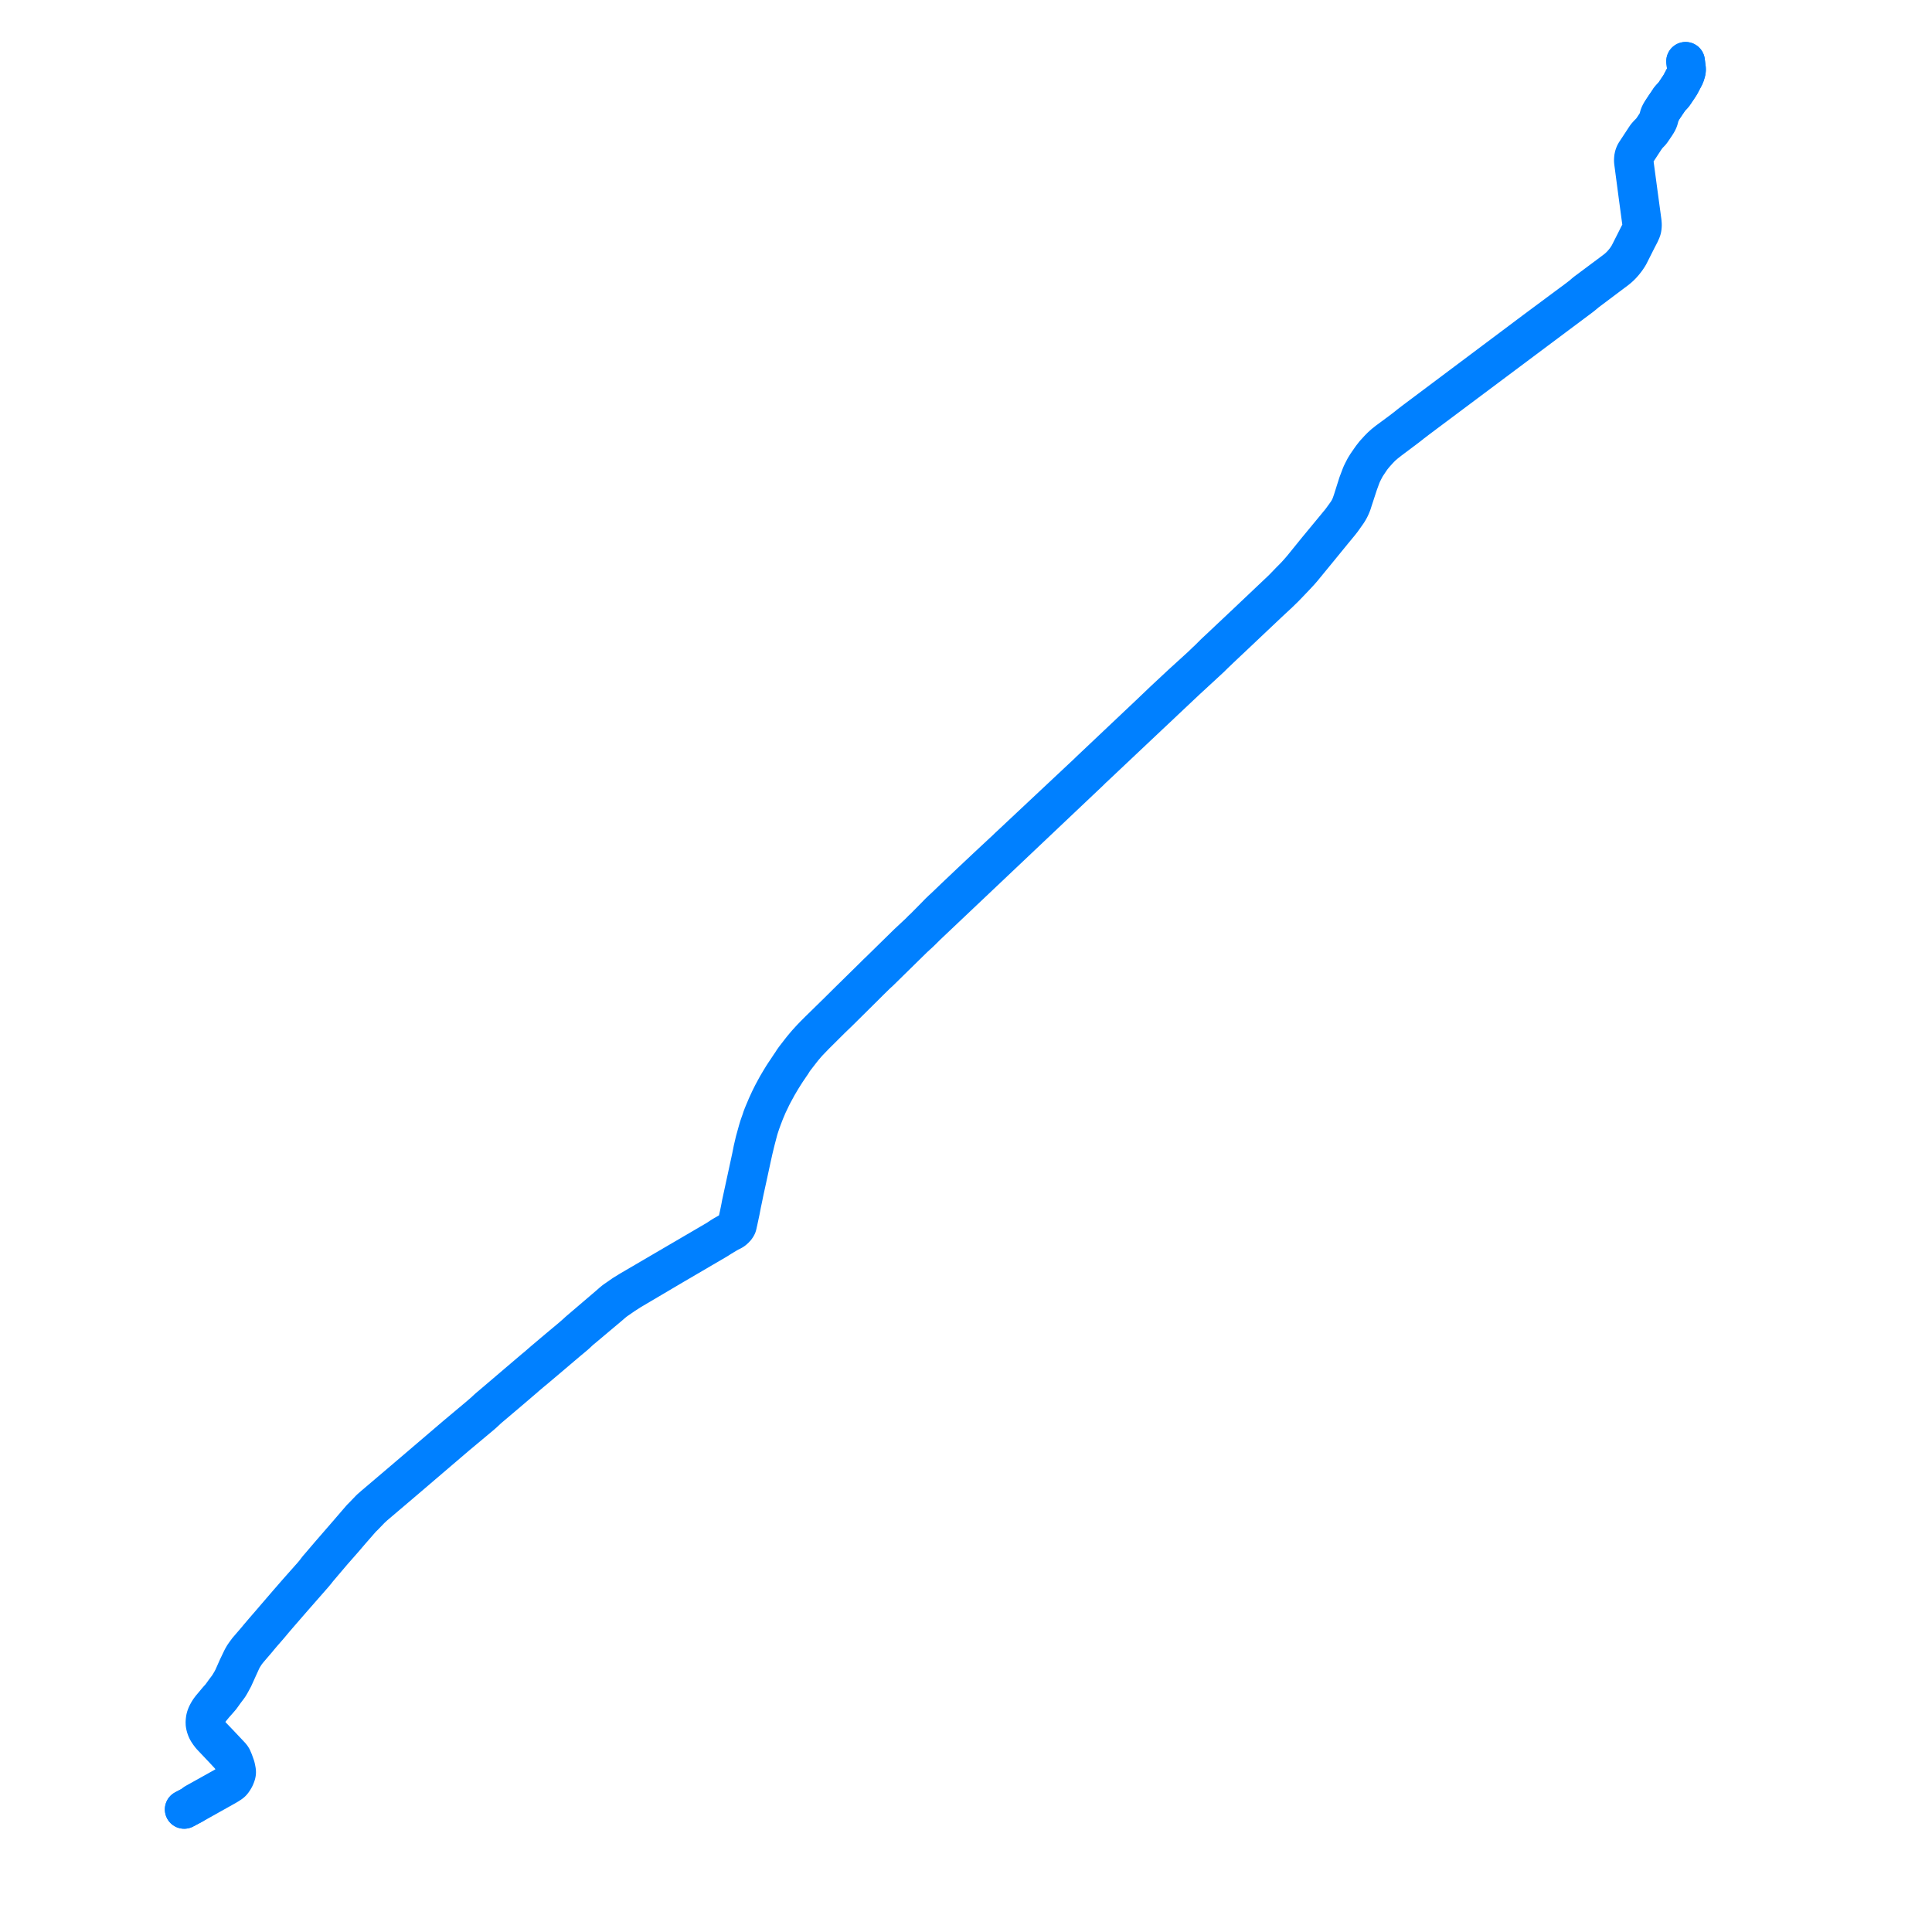     
<svg width="630.431" height="630.431" version="1.1"
     xmlns="http://www.w3.org/2000/svg">

  <title>Plan de ligne</title>
  <desc>Du 2019-01-28 au 9999-01-01</desc>

<path d='M 60.1 590.431 L 61.587 589.642 L 62.839 588.977 L 63.723 588.494 L 68.529 585.802 L 73.849 582.82 L 74.129 582.651 L 74.376 582.505 L 74.631 582.345 L 74.866 582.193 L 75.091 582.044 L 75.376 581.843 L 75.496 581.744 L 75.635 581.622 L 75.757 581.491 L 75.889 581.342 L 75.997 581.193 L 76.121 581.018 L 76.252 580.823 L 76.489 580.434 L 76.566 580.301 L 76.66 580.129 L 76.752 579.932 L 76.832 579.745 L 76.911 579.561 L 77.016 579.266 L 77.094 579.05 L 77.135 578.894 L 77.173 578.745 L 77.195 578.602 L 77.216 578.437 L 77.221 578.293 L 77.221 578.176 L 77.21 578.028 L 77.197 577.905 L 77.174 577.742 L 76.989 576.806 L 76.952 576.659 L 76.914 576.5 L 76.874 576.357 L 76.422 575.085 L 76.283 574.707 L 76.099 574.278 L 75.816 573.624 L 75.467 573.102 L 71.495 568.888 L 69.017 566.305 L 68.357 565.499 L 67.998 564.945 L 67.667 564.354 L 67.451 563.853 L 67.272 563.322 L 67.153 562.754 L 67.084 562.166 L 67.1 561.576 L 67.193 560.898 L 67.338 560.317 L 67.572 559.696 L 67.889 559.084 L 68.295 558.413 L 68.618 557.926 L 68.666 557.867 L 69.224 557.184 L 69.88 556.384 L 70.224 555.995 L 71.256 554.827 L 72.162 553.775 L 72.362 553.485 L 73.475 551.937 L 73.995 551.248 L 74.417 550.696 L 74.545 550.52 L 74.635 550.404 L 74.84 550.085 L 75.248 549.407 L 75.693 548.59 L 76.296 547.471 L 76.419 547.197 L 77.741 544.276 L 78.948 541.632 L 79.149 541.252 L 79.352 540.891 L 79.592 540.5 L 79.943 539.947 L 80.216 539.529 L 80.497 539.148 L 81.009 538.507 L 81.142 538.34 L 83.074 536.087 L 84.144 534.835 L 84.51 534.372 L 85.637 533.042 L 86.965 531.521 L 88.044 530.273 L 88.502 529.723 L 89.53 528.491 L 90.734 527.087 L 94.467 522.787 L 95.51 521.585 L 102.392 513.731 L 102.961 513.048 L 103.245 512.717 L 103.464 512.408 L 103.974 511.784 L 105.189 510.354 L 108.516 506.436 L 112.229 502.214 L 114.457 499.605 L 118.063 495.471 L 118.82 494.744 L 120.208 493.302 L 121.029 492.449 L 122.194 491.372 L 129.026 485.571 L 132.535 482.583 L 148.961 468.539 L 156.782 462.004 L 157.643 461.267 L 158.034 460.905 L 158.349 460.617 L 158.678 460.311 L 158.951 460.04 L 159.254 459.769 L 159.595 459.471 L 160.549 458.662 L 165.018 454.88 L 167.929 452.398 L 170.771 449.966 L 172.163 448.755 L 173.731 447.433 L 174.15 447.1 L 176.264 445.322 L 179.93 442.217 L 184.969 437.937 L 187.567 435.77 L 187.781 435.583 L 188.116 435.283 L 188.476 434.94 L 188.937 434.508 L 189.127 434.322 L 189.308 434.162 L 189.7 433.835 L 190.412 433.25 L 198.957 426.062 L 199.921 425.225 L 200.617 424.661 L 200.925 424.429 L 202.762 423.16 L 203.607 422.574 L 205.752 421.194 L 219.746 412.931 L 228.701 407.691 L 229.631 407.147 L 233.983 404.601 L 234.361 404.364 L 234.708 404.145 L 234.923 403.998 L 235.171 403.835 L 236.329 403.144 L 237.255 402.585 L 237.706 402.332 L 238.109 402.108 L 238.713 401.823 L 239.011 401.656 L 239.287 401.482 L 239.504 401.306 L 240.037 400.803 L 240.293 400.483 L 240.479 400.172 L 240.59 399.95 L 240.649 399.742 L 240.859 398.775 L 240.953 398.385 L 241.165 397.38 L 241.649 395.119 L 241.682 394.938 L 241.721 394.735 L 241.827 394.193 L 242.089 392.822 L 242.393 391.4 L 242.945 388.69 L 243.84 384.607 L 245.357 377.593 L 245.915 375.087 L 246.586 372.31 L 247.146 370.171 L 247.468 368.952 L 247.641 368.329 L 247.885 367.567 L 248.3 366.314 L 248.817 364.898 L 249.251 363.763 L 249.61 362.826 L 250.177 361.493 L 250.449 360.823 L 250.778 360.124 L 251.386 358.863 L 251.841 357.899 L 252.319 356.973 L 253.788 354.271 L 255.041 352.143 L 255.69 351.11 L 256.169 350.348 L 256.764 349.424 L 258.085 347.485 L 258.375 347.074 L 258.696 346.536 L 258.985 346.08 L 259.36 345.558 L 260.422 344.183 L 261.615 342.646 L 262.16 341.963 L 262.914 341.075 L 263.582 340.304 L 264.354 339.5 L 265.916 337.874 L 267.58 336.222 L 271.143 332.675 L 273.783 330.125 L 276.62 327.317 L 281.284 322.698 L 283.598 320.387 L 285.797 318.229 L 286.273 317.772 L 287.034 317.087 L 296.79 307.512 L 298.253 306.078 L 300.116 304.376 L 301.043 303.474 L 302.343 302.172 L 355.542 251.812 L 355.911 251.441 L 356.409 250.946 L 357.641 249.799 L 360.002 247.571 L 375.151 233.276 L 377.592 230.986 L 380.065 228.645 L 386.997 222.112 L 394.945 214.78 L 394.988 214.741 L 395.474 214.26 L 395.61 214.127 L 396.162 213.58 L 396.285 213.458 L 397.469 212.333 L 398.246 211.583 L 405.661 204.587 L 406.088 204.182 L 406.971 203.342 L 413.774 196.914 L 417.36 193.575 L 419.145 191.837 L 420.767 190.154 L 422.4 188.445 L 423.229 187.56 L 424.106 186.618 L 425.156 185.407 L 426.95 183.219 L 430.037 179.452 L 434.419 174.088 L 434.888 173.512 L 437.136 170.789 L 437.855 169.878 L 438.267 169.313 L 438.55 168.907 L 439.428 167.669 L 439.793 167.147 L 440.217 166.454 L 440.564 165.805 L 440.915 165.04 L 441.219 164.275 L 441.522 163.31 L 443.3 157.877 L 444.257 155.264 L 444.601 154.472 L 445.044 153.594 L 445.639 152.458 L 446.074 151.75 L 446.551 151.042 L 447.581 149.51 L 448.356 148.546 L 448.908 147.908 L 449.802 146.921 L 450.858 145.815 L 451.992 144.827 L 453.433 143.69 L 459.074 139.451 L 459.943 138.779 L 460.712 138.164 L 460.833 138.072 L 462.388 136.878 L 464.873 135.018 L 501.114 107.91 L 514.884 97.617 L 516.064 96.736 L 516.432 96.437 L 516.804 96.132 L 517.229 95.785 L 517.581 95.476 L 517.705 95.381 L 517.916 95.219 L 519.205 94.247 L 526.324 88.899 L 527.444 88.063 L 528.066 87.558 L 528.651 87.034 L 529.209 86.476 L 529.873 85.73 L 530.507 84.93 L 530.919 84.36 L 531.268 83.84 L 531.648 83.21 L 534.206 78.141 L 535.203 76.217 L 535.507 75.524 L 535.696 75.092 L 535.787 74.781 L 535.838 74.555 L 535.878 74.373 L 535.893 74.218 L 535.9 74.139 L 535.934 73.759 L 535.949 73.289 L 535.941 73.179 L 535.91 72.739 L 535.866 72.304 L 535.851 72.165 L 534.771 64.198 L 534.721 63.83 L 533.257 52.931 L 533.223 52.517 L 533.213 52.1 L 533.247 51.692 L 533.321 51.232 L 533.437 50.819 L 533.587 50.424 L 533.612 50.376 L 533.758 50.095 L 534.004 49.703 L 536.683 45.605 L 536.758 45.49 L 537.271 44.752 L 537.602 44.318 L 537.842 44.053 L 537.89 43.999 L 538.195 43.675 L 538.275 43.581 L 538.579 43.287 L 538.691 43.156 L 538.855 42.962 L 538.948 42.831 L 539.179 42.503 L 540.222 40.966 L 540.688 40.24 L 540.945 39.787 L 541.1 39.484 L 541.266 39.083 L 541.429 38.554 L 541.496 38.226 L 541.539 38.046 L 541.602 37.815 L 541.664 37.641 L 541.699 37.549 L 541.74 37.443 L 541.845 37.194 L 542.003 36.813 L 542.106 36.577 L 542.242 36.263 L 542.302 36.132 L 542.455 35.843 L 543.247 34.654 L 544.23 33.2 L 544.689 32.507 L 544.795 32.357 L 544.92 32.199 L 545.024 32.075 L 545.144 31.941 L 545.526 31.533 L 545.82 31.228 L 545.941 31.095 L 546.063 30.947 L 546.192 30.784 L 546.293 30.645 L 546.639 30.146 L 548.158 27.863 L 548.266 27.683 L 548.36 27.518 L 549.809 24.775 L 549.987 24.251 L 550.043 24.087 L 550.114 23.845 L 550.234 23.433 L 550.264 23.302 L 550.298 23.1 L 550.314 22.978 L 550.327 22.848 L 550.331 22.712 L 550.331 22.57 L 550.321 22.407 L 550.307 22.207 L 550.192 21.399 L 550.022 20' fill='transparent' stroke='#0080ff' stroke-linecap='round' stroke-linejoin='round' stroke-width='12.609'/><path d='M 550.022 20 L 550.192 21.399 L 550.307 22.207 L 550.321 22.407 L 550.331 22.57 L 550.331 22.712 L 550.327 22.848 L 550.314 22.978 L 550.298 23.1 L 550.264 23.302 L 550.234 23.433 L 550.114 23.845 L 550.043 24.087 L 549.987 24.251 L 549.809 24.775 L 548.36 27.518 L 548.266 27.683 L 548.158 27.863 L 546.639 30.146 L 546.293 30.645 L 546.192 30.784 L 546.063 30.947 L 545.941 31.095 L 545.82 31.228 L 545.526 31.533 L 545.144 31.941 L 545.024 32.075 L 544.92 32.199 L 544.795 32.357 L 544.689 32.507 L 544.23 33.2 L 543.247 34.654 L 542.455 35.843 L 541.852 36.738 L 541.763 36.893 L 541.684 37.052 L 541.607 37.198 L 541.538 37.338 L 541.488 37.454 L 541.436 37.566 L 541.377 37.748 L 541.328 37.896 L 541.315 37.947 L 541.229 38.295 L 541.174 38.517 L 541.047 38.954 L 540.899 39.331 L 540.698 39.769 L 540.487 40.163 L 540.448 40.236 L 539.454 41.747 L 538.972 42.437 L 538.774 42.683 L 538.718 42.751 L 538.556 42.945 L 538.44 43.066 L 538.276 43.236 L 538.012 43.485 L 537.759 43.752 L 537.597 43.928 L 537.442 44.097 L 537.241 44.327 L 537.061 44.557 L 535.662 46.688 L 533.53 49.934 L 533.348 50.316 L 533.202 50.712 L 533.065 51.181 L 533.022 51.549 L 532.989 51.917 L 532.975 52.3 L 532.985 52.698 L 534.46 63.849 L 534.515 64.266 L 535.552 71.963 L 535.659 72.691 L 535.693 72.923 L 535.717 73.25 L 535.698 73.621 L 535.683 73.909 L 535.632 74.325 L 535.616 74.416 L 535.561 74.743 L 535.438 75.191 L 535.314 75.471 L 535.066 76.01 L 534.577 76.943 L 533.584 78.921 L 531.685 82.675 L 531.279 83.433 L 530.764 84.208 L 530.291 84.877 L 529.615 85.706 L 529.154 86.22 L 528.755 86.646 L 528.191 87.182 L 527.635 87.681 L 526.254 88.731 L 517.833 95.012 L 517.539 95.232 L 517.454 95.296 L 517.089 95.593 L 516.675 95.952 L 516.159 96.401 L 515.898 96.604 L 515.697 96.761 L 514.277 97.845 L 512.242 99.344 L 500.986 107.705 L 497.369 110.417 L 463.713 135.642 L 461.301 137.45 L 460.68 137.93 L 459.796 138.613 L 458.923 139.323 L 457.145 140.685 L 452.751 143.933 L 451.627 144.829 L 450.701 145.663 L 449.909 146.463 L 448.466 148.045 L 447.539 149.237 L 446.774 150.331 L 445.983 151.471 L 445.277 152.61 L 444.594 153.936 L 444.249 154.641 L 444.015 155.216 L 443.03 157.819 L 441.257 163.427 L 440.955 164.29 L 440.653 165.103 L 440.314 165.818 L 440.003 166.407 L 439.574 167.101 L 439.222 167.608 L 438.35 168.815 L 438.139 169.106 L 437.711 169.7 L 436.933 170.677 L 436.861 170.751 L 435.657 172.219 L 433.744 174.533 L 430.791 178.104 L 429.786 179.32 L 424.88 185.372 L 423.695 186.739 L 423.021 187.484 L 422.393 188.157 L 421.226 189.325 L 418.5 192.145 L 406.789 203.234 L 406.252 203.749 L 405.637 204.32 L 398.048 211.468 L 396.355 213.052 L 395.961 213.445 L 395.345 214.062 L 395.281 214.126 L 395.121 214.286 L 394.756 214.654 L 394.538 214.872 L 393.527 215.819 L 391.923 217.371 L 385.731 223.003 L 379.699 228.626 L 376.843 231.356 L 375.7 232.449 L 358.864 248.362 L 356.242 250.841 L 355.652 251.399 L 355.381 251.667 L 354.642 252.384 L 353.316 253.621 L 342.677 263.595 L 329.612 275.851 L 329.076 276.345 L 328.376 277.027 L 322.37 282.619 L 316.836 287.823 L 311.415 292.967 L 308.426 295.838 L 307.326 296.851 L 306.383 297.758 L 304.93 299.254 L 301.477 302.746 L 300.854 303.309 L 300.054 304.143 L 296.129 307.809 L 295.637 308.291 L 286.79 316.963 L 286.069 317.644 L 284.906 318.808 L 277.261 326.321 L 276.374 327.193 L 273.527 330.022 L 270.88 332.612 L 268.647 334.799 L 267.332 336.084 L 265.69 337.722 L 264.893 338.551 L 264.108 339.4 L 263.343 340.239 L 262.661 341.033 L 261.995 341.823 L 261.394 342.567 L 259.443 345.088 L 259.162 345.462 L 258.768 346.021 L 258.467 346.493 L 258.248 346.842 L 257.838 347.435 L 257.78 347.516 L 256.824 348.967 L 255.976 350.222 L 255.413 351.087 L 254.85 352.006 L 254.17 353.137 L 253.474 354.322 L 252.763 355.623 L 252.042 356.968 L 251.165 358.728 L 250.157 360.916 L 249.814 361.743 L 249.191 363.205 L 248.869 363.996 L 248.591 364.727 L 248.277 365.697 L 247.918 366.698 L 247.566 367.717 L 247.222 368.876 L 246.874 370.129 L 246.275 372.292 L 245.625 375.06 L 245.135 377.527 L 241.834 392.762 L 241.612 393.963 L 241.499 394.535 L 241.462 394.727 L 241.432 394.876 L 241.197 396.011 L 240.685 398.343 L 240.474 399.354 L 240.389 399.667 L 240.269 399.984 L 240.18 400.142 L 240.024 400.377 L 239.861 400.583 L 239.593 400.855 L 239.322 401.084 L 239.01 401.318 L 238.676 401.541 L 237.935 401.959 L 236.147 402.972 L 235.544 403.342 L 235.005 403.687 L 234.547 404 L 234.163 404.254 L 233.845 404.459 L 232.837 405.042 L 230.687 406.3 L 227.485 408.172 L 205.535 421.007 L 203.365 422.35 L 202.511 422.942 L 200.704 424.198 L 200.348 424.463 L 199.711 424.992 L 198.668 425.909 L 189.136 434.048 L 188.719 434.407 L 188.283 434.814 L 187.836 435.217 L 187.583 435.435 L 186.235 436.613 L 183.448 438.934 L 180.71 441.232 L 177.282 444.133 L 175.103 446.025 L 174.348 446.638 L 168.958 451.223 L 166.693 453.158 L 163.107 456.214 L 159.376 459.38 L 159.029 459.696 L 158.528 460.153 L 158.126 460.544 L 157.446 461.132 L 155.972 462.398 L 148.915 468.31 L 138.713 477.022 L 132.837 482.037 L 131.318 483.334 L 130.262 484.231 L 122.034 491.225 L 120.79 492.314 L 119.993 493.141 L 118.565 494.622 L 117.785 495.409 L 113.436 500.464 L 107.57 507.228 L 104.205 511.17 L 103.749 511.69 L 103.273 512.297 L 103.043 512.612 L 102.799 512.947 L 101.791 514.146 L 100.947 515.093 L 97.143 519.38 L 93.914 523.089 L 89.473 528.248 L 89.255 528.521 L 88.322 529.594 L 86.359 531.86 L 84.305 534.271 L 83.918 534.753 L 82.867 535.985 L 81.651 537.395 L 81.162 537.969 L 80.775 538.408 L 80.437 538.869 L 80.11 539.315 L 79.779 539.778 L 79.479 540.209 L 79.037 540.973 L 78.88 541.276 L 78.699 541.651 L 77.475 544.205 L 75.999 547.544 L 75.439 548.596 L 75.054 549.233 L 74.837 549.612 L 74.549 550.051 L 74.307 550.418 L 73.739 551.174 L 73.277 551.785 L 72.128 553.378 L 71.912 553.651 L 70.964 554.707 L 69.708 556.212 L 68.87 557.205 L 68.433 557.78 L 68.309 557.944 L 67.872 558.647 L 67.534 559.273 L 67.272 559.861 L 67.061 560.481 L 66.964 560.974 L 66.894 561.598 L 66.862 562.242 L 66.921 562.768 L 67.055 563.393 L 67.284 564.072 L 67.538 564.633 L 67.794 565.071 L 68.182 565.651 L 68.796 566.46 L 72.903 570.798 L 74.751 572.782 L 75.21 573.328 L 75.501 573.743 L 75.687 574.041 L 75.906 574.478 L 76.104 574.949 L 76.507 576.076 L 76.595 576.358 L 76.637 576.509 L 76.676 576.649 L 76.709 576.812 L 76.889 577.782 L 76.91 577.924 L 76.925 578.057 L 76.933 578.196 L 76.933 578.333 L 76.93 578.453 L 76.914 578.591 L 76.892 578.719 L 76.862 578.852 L 76.823 578.993 L 76.757 579.194 L 76.645 579.497 L 76.582 579.66 L 76.514 579.823 L 76.439 579.994 L 76.357 580.164 L 76.293 580.295 L 76.212 580.445 L 75.885 580.954 L 75.776 581.114 L 75.664 581.275 L 75.545 581.414 L 75.424 581.535 L 75.32 581.625 L 75.177 581.735 L 75.028 581.843 L 74.876 581.953 L 74.706 582.062 L 74.511 582.184 L 74.331 582.295 L 74.155 582.406 L 73.987 582.505 L 73.777 582.622 L 73.519 582.771 L 67.337 586.22 L 64.035 588.056 L 63.596 588.304 L 63.211 588.646 L 62.839 588.977 L 61.587 589.642 L 60.1 590.431' fill='transparent' stroke='#0080ff' stroke-linecap='round' stroke-linejoin='round' stroke-width='12.609'/>
</svg>
